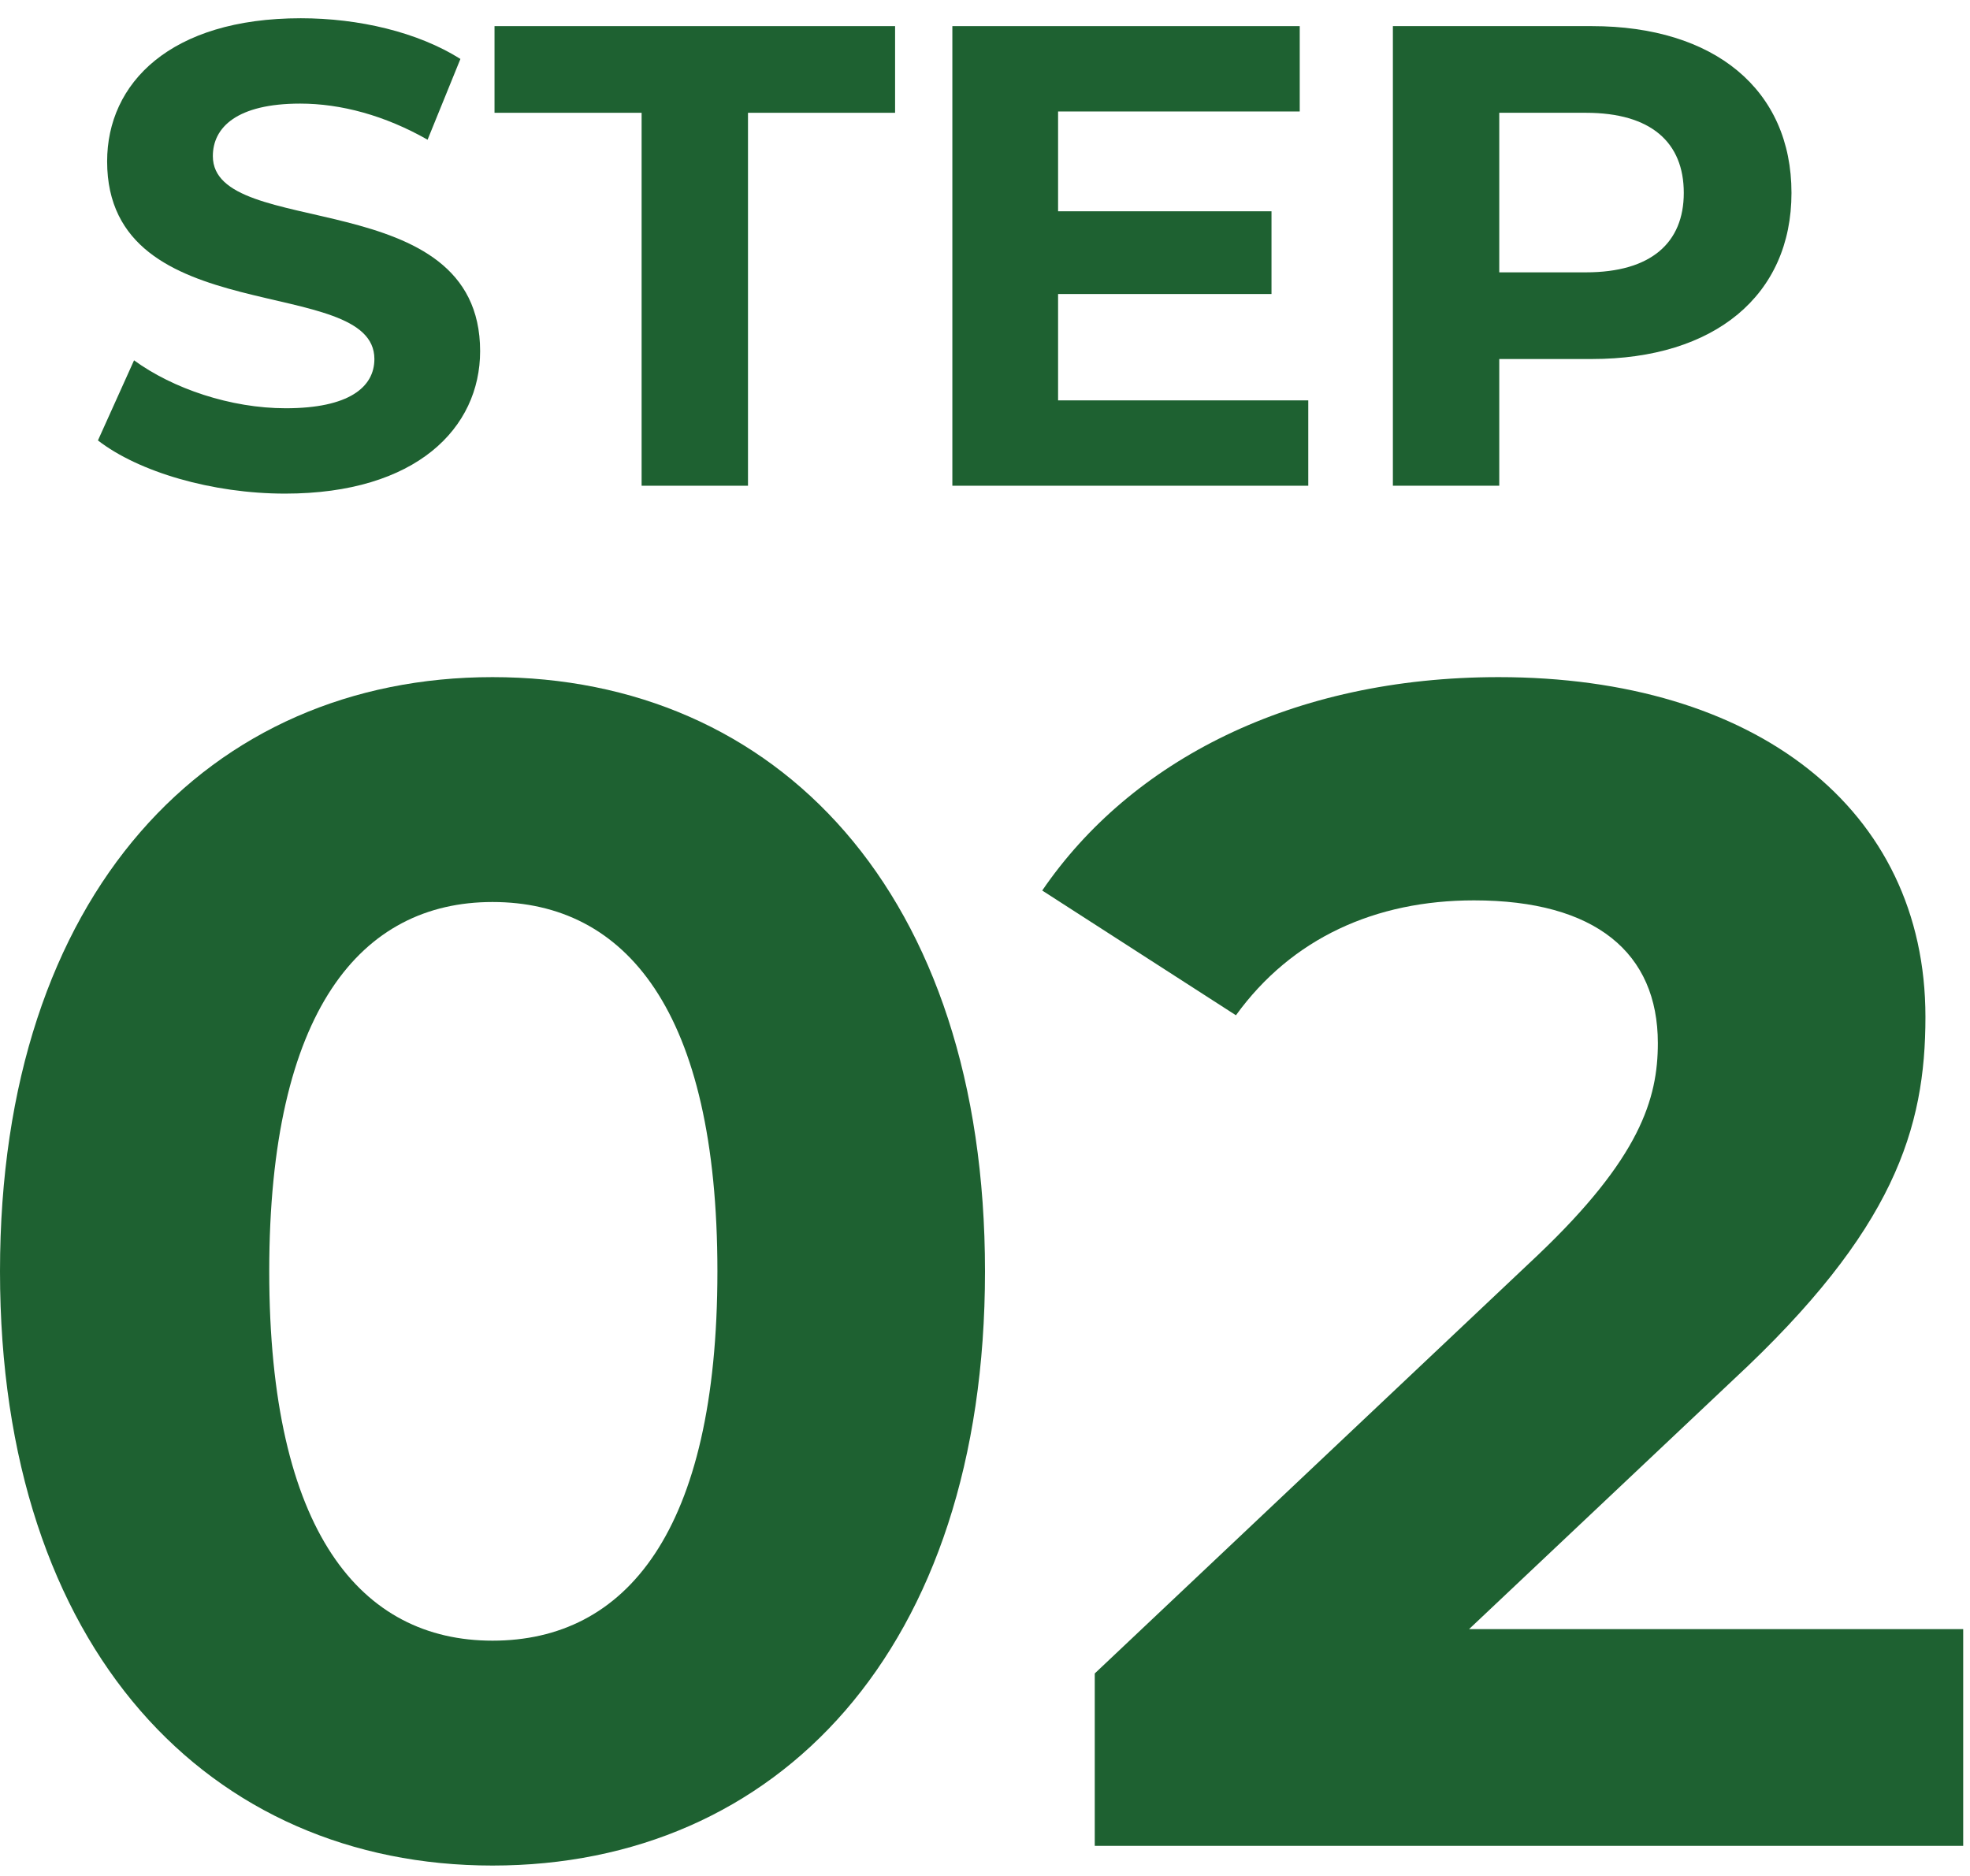 <svg width="42" height="40" viewBox="0 0 42 40" fill="none" xmlns="http://www.w3.org/2000/svg">
<path d="M33.938 0.557C36.556 0.557 38.194 1.915 38.194 4.113C38.194 6.297 36.556 7.655 33.938 7.655H31.964V10.357H29.696V0.557H33.938ZM33.812 5.807C35.198 5.807 35.898 5.177 35.898 4.113C35.898 3.035 35.198 2.405 33.812 2.405H31.964V5.807H33.812Z" fill="#1E6131"/>
<path d="M22.558 8.537H27.892V10.357H20.304V0.557H27.71V2.377H22.558V4.505H27.108V6.269H22.558V8.537Z" fill="#1E6131"/>
<path d="M13.679 10.357V2.405H10.543V0.557H19.083V2.405H15.947V10.357H13.679Z" fill="#1E6131"/>
<path d="M6.078 10.525C4.524 10.525 2.956 10.063 2.088 9.391L2.858 7.683C3.684 8.285 4.916 8.705 6.092 8.705C7.436 8.705 7.982 8.257 7.982 7.655C7.982 5.821 2.284 7.081 2.284 3.441C2.284 1.775 3.628 0.389 6.414 0.389C7.646 0.389 8.906 0.683 9.816 1.257L9.116 2.979C8.206 2.461 7.268 2.209 6.4 2.209C5.056 2.209 4.538 2.713 4.538 3.329C4.538 5.135 10.236 3.889 10.236 7.487C10.236 9.125 8.878 10.525 6.078 10.525Z" fill="#1E6131"/>
<path d="M31.32 34.737H41.855V39.358H23.34V35.682L32.79 26.758C34.96 24.692 35.345 23.433 35.345 22.242C35.345 20.317 34.015 19.198 31.425 19.198C29.325 19.198 27.54 20.003 26.35 21.648L22.22 18.988C24.11 16.223 27.54 14.438 31.95 14.438C37.41 14.438 41.05 17.238 41.05 21.683C41.05 24.062 40.385 26.233 36.955 29.418L31.32 34.737Z" fill="#1E6131"/>
<path d="M10.5 39.778C4.48 39.778 0 35.193 0 27.108C0 19.023 4.48 14.438 10.5 14.438C16.555 14.438 21 19.023 21 27.108C21 35.193 16.555 39.778 10.5 39.778ZM10.5 34.983C13.335 34.983 15.295 32.672 15.295 27.108C15.295 21.543 13.335 19.233 10.5 19.233C7.7 19.233 5.74 21.543 5.74 27.108C5.74 32.672 7.7 34.983 10.5 34.983Z" fill="#1E6131"/>
</svg>
